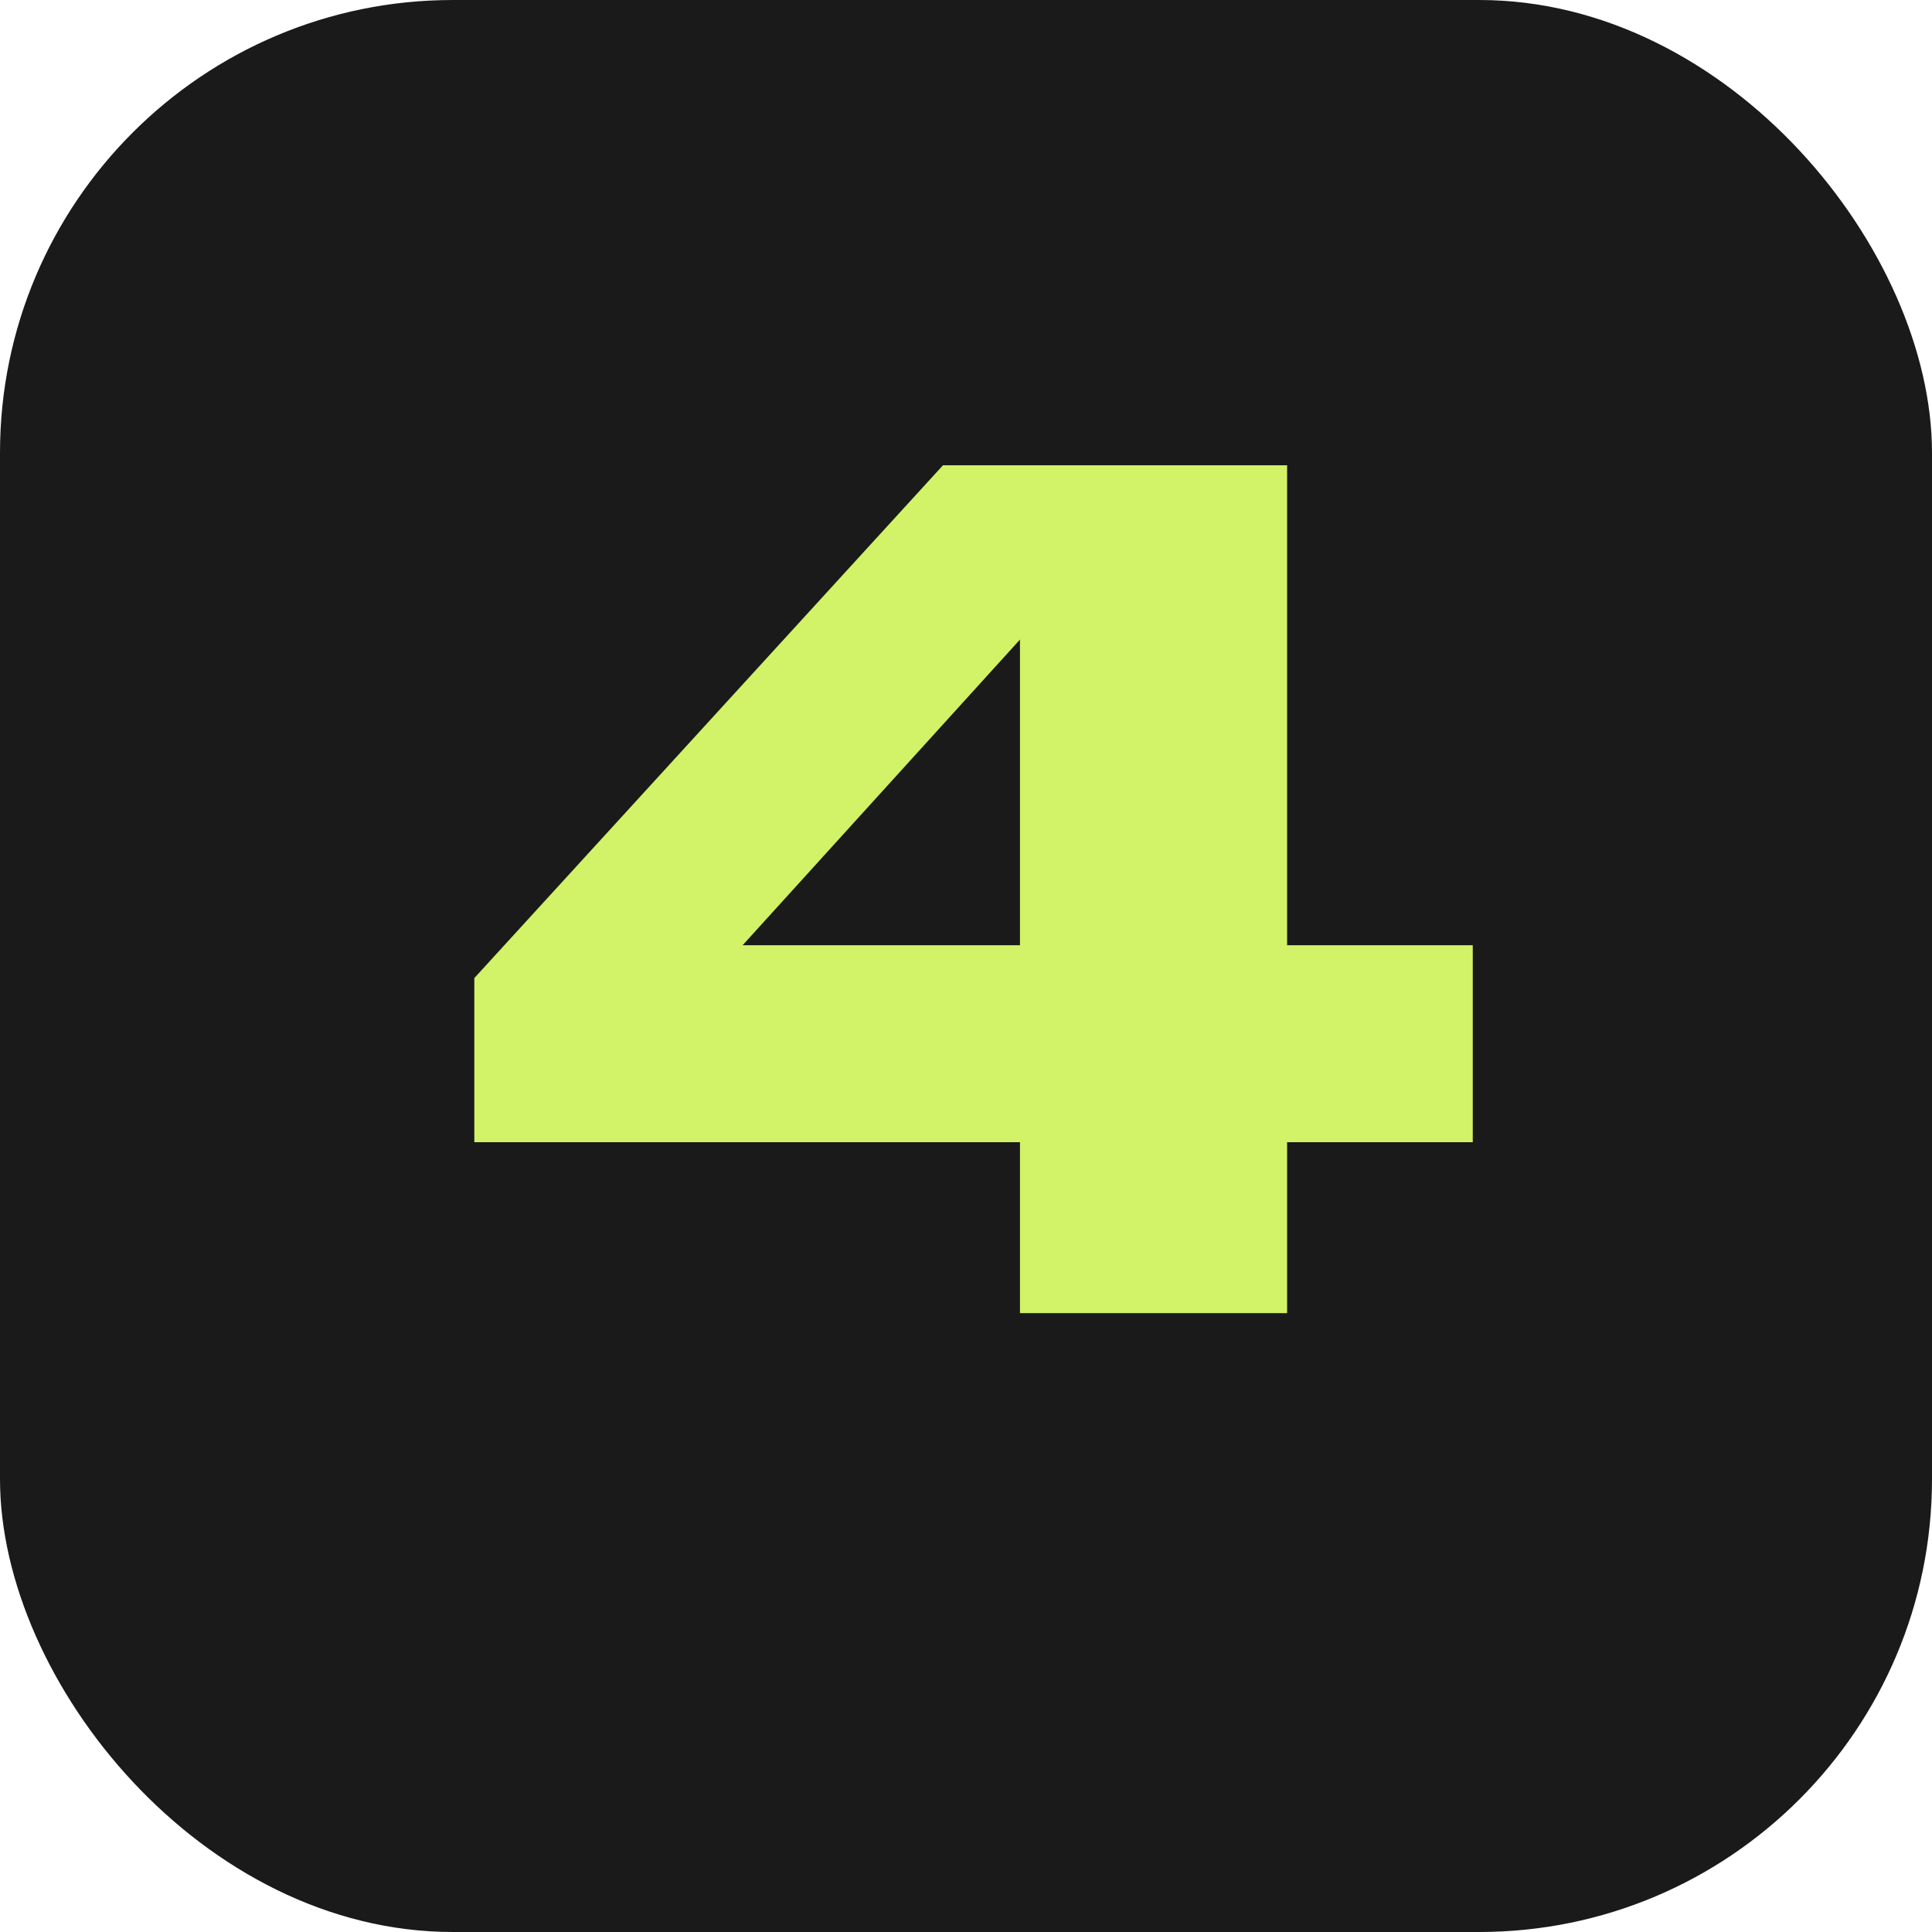 <?xml version="1.0" encoding="UTF-8"?> <svg xmlns="http://www.w3.org/2000/svg" width="512" height="512" viewBox="0 0 512 512" fill="none"> <rect width="512" height="512" rx="120" fill="#1A1A1A"></rect> <path d="M125.7 302.7V259.2L249.9 123.3H341.1V250.5H390.3V302.7H341.1V348H270.3V302.7H125.7ZM270.3 250.5V169.5L196.8 250.5H270.3Z" fill="#D2F267"></path> </svg> 